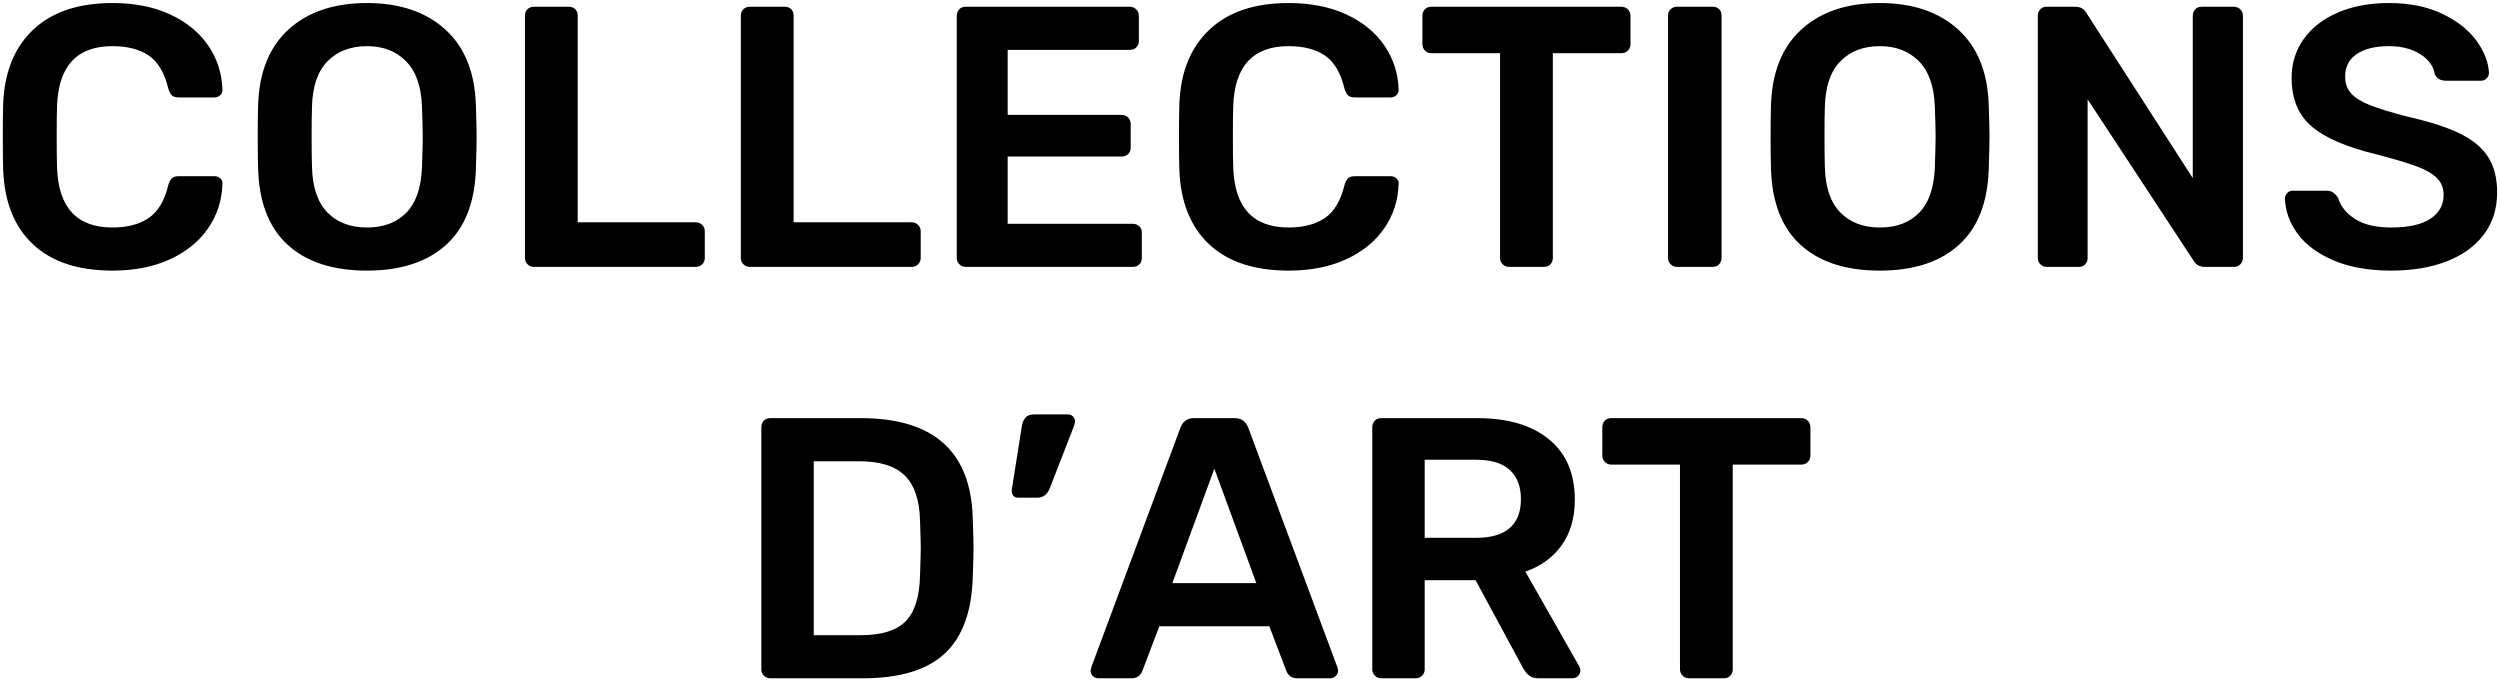 <?xml version="1.0" encoding="UTF-8"?>
<svg width="148px" height="41px" viewBox="0 0 148 41" version="1.1" xmlns="http://www.w3.org/2000/svg" xmlns:xlink="http://www.w3.org/1999/xlink">
    <!-- Generator: Sketch 50.2 (55047) - http://www.bohemiancoding.com/sketch -->
    <title>Group 3</title>
    <desc>Created with Sketch.</desc>
    <defs></defs>
    <g id="Symbols" stroke="none" stroke-width="1" fill="none" fill-rule="evenodd">
        <g id="LOGO" transform="translate(5, -53)" fill="#000000">
            <g id="Group" transform="translate(-6, 49)">
                <g id="Group-3">
                    <path d="M46.599,44.154 C46.453,44.154 46.328,44.102 46.225,44 C46.123,43.897 46.071,43.772 46.071,43.626 L46.071,29.304 C46.071,29.142 46.119,29.01 46.214,28.908 C46.31,28.805 46.438,28.754 46.599,28.754 L51.967,28.754 C56.294,28.754 58.501,30.748 58.589,34.738 C58.619,35.588 58.633,36.16 58.633,36.454 C58.633,36.732 58.619,37.297 58.589,38.148 C58.531,40.201 57.977,41.715 56.928,42.691 C55.88,43.666 54.263,44.154 52.077,44.154 L46.599,44.154 Z M51.967,41.602 C53.185,41.602 54.065,41.33 54.607,40.788 C55.15,40.245 55.436,39.343 55.465,38.082 C55.495,37.202 55.509,36.652 55.509,36.432 C55.509,36.197 55.495,35.654 55.465,34.804 C55.436,33.601 55.135,32.717 54.563,32.153 C53.991,31.588 53.089,31.306 51.857,31.306 L49.173,31.306 L49.173,41.602 L51.967,41.602 Z M61.273,33.462 C61.141,33.462 61.042,33.418 60.976,33.33 C60.91,33.242 60.885,33.124 60.899,32.978 L61.493,29.238 C61.523,29.032 61.592,28.864 61.702,28.732 C61.812,28.6 61.977,28.534 62.197,28.534 L64.243,28.534 C64.346,28.534 64.438,28.574 64.518,28.655 C64.599,28.735 64.639,28.827 64.639,28.93 C64.639,29.018 64.617,29.12 64.573,29.238 L63.143,32.912 C62.997,33.278 62.755,33.462 62.417,33.462 L61.273,33.462 Z M66.025,44.154 C65.893,44.154 65.783,44.11 65.695,44.022 C65.607,43.934 65.563,43.824 65.563,43.692 L65.607,43.494 L70.887,29.304 C71.034,28.937 71.298,28.754 71.679,28.754 L74.099,28.754 C74.481,28.754 74.745,28.937 74.891,29.304 L80.171,43.494 L80.215,43.692 C80.215,43.824 80.168,43.934 80.072,44.022 C79.977,44.11 79.871,44.154 79.753,44.154 L77.795,44.154 C77.487,44.154 77.275,44.014 77.157,43.736 L76.145,41.074 L69.633,41.074 L68.621,43.736 C68.504,44.014 68.291,44.154 67.983,44.154 L66.025,44.154 Z M70.403,38.522 L75.375,38.522 L72.889,31.746 L70.403,38.522 Z M82.767,44.154 C82.621,44.154 82.496,44.102 82.393,44 C82.291,43.897 82.239,43.772 82.239,43.626 L82.239,29.304 C82.239,29.142 82.287,29.01 82.382,28.908 C82.478,28.805 82.606,28.754 82.767,28.754 L88.465,28.754 C90.269,28.754 91.681,29.172 92.7,30.008 C93.72,30.844 94.229,32.032 94.229,33.572 C94.229,34.642 93.973,35.541 93.459,36.267 C92.946,36.993 92.227,37.517 91.303,37.84 L94.493,43.45 C94.537,43.538 94.559,43.618 94.559,43.692 C94.559,43.824 94.512,43.934 94.416,44.022 C94.321,44.11 94.215,44.154 94.097,44.154 L92.073,44.154 C91.839,44.154 91.655,44.099 91.523,43.989 C91.391,43.879 91.274,43.736 91.171,43.56 L88.355,38.346 L85.341,38.346 L85.341,43.626 C85.341,43.772 85.29,43.897 85.187,44 C85.085,44.102 84.953,44.154 84.791,44.154 L82.767,44.154 Z M88.399,35.838 C89.279,35.838 89.939,35.643 90.379,35.255 C90.819,34.866 91.039,34.298 91.039,33.55 C91.039,32.802 90.819,32.226 90.379,31.823 C89.939,31.419 89.279,31.218 88.399,31.218 L85.341,31.218 L85.341,35.838 L88.399,35.838 Z M100.983,44.154 C100.837,44.154 100.712,44.102 100.609,44 C100.507,43.897 100.455,43.772 100.455,43.626 L100.455,31.504 L96.385,31.504 C96.239,31.504 96.114,31.452 96.011,31.35 C95.909,31.247 95.857,31.115 95.857,30.954 L95.857,29.304 C95.857,29.142 95.905,29.01 96,28.908 C96.096,28.805 96.224,28.754 96.385,28.754 L107.627,28.754 C107.789,28.754 107.921,28.805 108.023,28.908 C108.126,29.01 108.177,29.142 108.177,29.304 L108.177,30.954 C108.177,31.115 108.126,31.247 108.023,31.35 C107.921,31.452 107.789,31.504 107.627,31.504 L103.579,31.504 L103.579,43.626 C103.579,43.772 103.532,43.897 103.436,44 C103.341,44.102 103.213,44.154 103.051,44.154 L100.983,44.154 Z" id="d’art"></path>
                    <path d="M7.656,20.02 C5.632,20.02 4.066,19.503 2.959,18.469 C1.852,17.435 1.261,15.965 1.188,14.058 C1.173,13.662 1.166,13.017 1.166,12.122 C1.166,11.213 1.173,10.553 1.188,10.142 C1.261,8.265 1.855,6.802 2.97,5.753 C4.085,4.704 5.647,4.18 7.656,4.18 C8.961,4.18 10.098,4.404 11.066,4.851 C12.034,5.298 12.786,5.911 13.321,6.688 C13.856,7.465 14.139,8.338 14.168,9.306 L14.168,9.35 C14.168,9.467 14.12,9.566 14.025,9.647 C13.93,9.728 13.823,9.768 13.706,9.768 L11.572,9.768 C11.396,9.768 11.264,9.728 11.176,9.647 C11.088,9.566 11.015,9.423 10.956,9.218 C10.736,8.309 10.355,7.667 9.812,7.293 C9.269,6.919 8.551,6.732 7.656,6.732 C5.559,6.732 4.466,7.905 4.378,10.252 C4.363,10.648 4.356,11.257 4.356,12.078 C4.356,12.899 4.363,13.523 4.378,13.948 C4.466,16.295 5.559,17.468 7.656,17.468 C8.536,17.468 9.251,17.281 9.801,16.907 C10.351,16.533 10.736,15.891 10.956,14.982 C11.015,14.777 11.088,14.634 11.176,14.553 C11.264,14.472 11.396,14.432 11.572,14.432 L13.706,14.432 C13.838,14.432 13.952,14.476 14.047,14.564 C14.142,14.652 14.183,14.762 14.168,14.894 C14.139,15.862 13.856,16.735 13.321,17.512 C12.786,18.289 12.034,18.902 11.066,19.349 C10.098,19.796 8.961,20.02 7.656,20.02 Z M22.726,20.02 C20.717,20.02 19.155,19.514 18.04,18.502 C16.925,17.49 16.339,15.987 16.28,13.992 C16.265,13.567 16.258,12.943 16.258,12.122 C16.258,11.286 16.265,10.655 16.28,10.23 C16.339,8.279 16.94,6.783 18.084,5.742 C19.228,4.701 20.775,4.18 22.726,4.18 C24.662,4.18 26.206,4.701 27.357,5.742 C28.508,6.783 29.113,8.279 29.172,10.23 C29.201,11.081 29.216,11.711 29.216,12.122 C29.216,12.518 29.201,13.141 29.172,13.992 C29.113,15.987 28.523,17.49 27.401,18.502 C26.279,19.514 24.721,20.02 22.726,20.02 Z M22.726,17.468 C23.709,17.468 24.486,17.175 25.058,16.588 C25.63,16.001 25.938,15.099 25.982,13.882 C26.011,13.002 26.026,12.408 26.026,12.1 C26.026,11.763 26.011,11.169 25.982,10.318 C25.938,9.115 25.623,8.217 25.036,7.623 C24.449,7.029 23.679,6.732 22.726,6.732 C21.758,6.732 20.981,7.029 20.394,7.623 C19.807,8.217 19.499,9.115 19.47,10.318 C19.455,10.743 19.448,11.337 19.448,12.1 C19.448,12.848 19.455,13.442 19.47,13.882 C19.499,15.085 19.804,15.983 20.383,16.577 C20.962,17.171 21.743,17.468 22.726,17.468 Z M32.604,19.8 C32.457,19.8 32.333,19.749 32.23,19.646 C32.127,19.543 32.076,19.419 32.076,19.272 L32.076,4.928 C32.076,4.767 32.127,4.638 32.23,4.543 C32.333,4.448 32.457,4.4 32.604,4.4 L34.672,4.4 C34.833,4.4 34.962,4.448 35.057,4.543 C35.152,4.638 35.2,4.767 35.2,4.928 L35.2,17.16 L42.174,17.16 C42.335,17.16 42.467,17.211 42.57,17.314 C42.673,17.417 42.724,17.541 42.724,17.688 L42.724,19.272 C42.724,19.419 42.673,19.543 42.57,19.646 C42.467,19.749 42.335,19.8 42.174,19.8 L32.604,19.8 Z M45.386,19.8 C45.239,19.8 45.115,19.749 45.012,19.646 C44.909,19.543 44.858,19.419 44.858,19.272 L44.858,4.928 C44.858,4.767 44.909,4.638 45.012,4.543 C45.115,4.448 45.239,4.4 45.386,4.4 L47.454,4.4 C47.615,4.4 47.744,4.448 47.839,4.543 C47.934,4.638 47.982,4.767 47.982,4.928 L47.982,17.16 L54.956,17.16 C55.117,17.16 55.249,17.211 55.352,17.314 C55.455,17.417 55.506,17.541 55.506,17.688 L55.506,19.272 C55.506,19.419 55.455,19.543 55.352,19.646 C55.249,19.749 55.117,19.8 54.956,19.8 L45.386,19.8 Z M58.168,19.8 C58.021,19.8 57.897,19.749 57.794,19.646 C57.691,19.543 57.64,19.419 57.64,19.272 L57.64,4.95 C57.64,4.789 57.688,4.657 57.783,4.554 C57.878,4.451 58.007,4.4 58.168,4.4 L67.87,4.4 C68.031,4.4 68.163,4.451 68.266,4.554 C68.369,4.657 68.42,4.789 68.42,4.95 L68.42,6.424 C68.42,6.585 68.369,6.714 68.266,6.809 C68.163,6.904 68.031,6.952 67.87,6.952 L60.654,6.952 L60.654,10.802 L67.386,10.802 C67.547,10.802 67.679,10.853 67.782,10.956 C67.885,11.059 67.936,11.191 67.936,11.352 L67.936,12.738 C67.936,12.899 67.885,13.028 67.782,13.123 C67.679,13.218 67.547,13.266 67.386,13.266 L60.654,13.266 L60.654,17.248 L68.046,17.248 C68.207,17.248 68.339,17.296 68.442,17.391 C68.545,17.486 68.596,17.615 68.596,17.776 L68.596,19.272 C68.596,19.433 68.545,19.562 68.442,19.657 C68.339,19.752 68.207,19.8 68.046,19.8 L58.168,19.8 Z M77.286,20.02 C75.262,20.02 73.696,19.503 72.589,18.469 C71.482,17.435 70.891,15.965 70.818,14.058 C70.803,13.662 70.796,13.017 70.796,12.122 C70.796,11.213 70.803,10.553 70.818,10.142 C70.891,8.265 71.485,6.802 72.6,5.753 C73.715,4.704 75.277,4.18 77.286,4.18 C78.591,4.18 79.728,4.404 80.696,4.851 C81.664,5.298 82.416,5.911 82.951,6.688 C83.486,7.465 83.769,8.338 83.798,9.306 L83.798,9.35 C83.798,9.467 83.75,9.566 83.655,9.647 C83.56,9.728 83.453,9.768 83.336,9.768 L81.202,9.768 C81.026,9.768 80.894,9.728 80.806,9.647 C80.718,9.566 80.645,9.423 80.586,9.218 C80.366,8.309 79.985,7.667 79.442,7.293 C78.899,6.919 78.181,6.732 77.286,6.732 C75.189,6.732 74.096,7.905 74.008,10.252 C73.993,10.648 73.986,11.257 73.986,12.078 C73.986,12.899 73.993,13.523 74.008,13.948 C74.096,16.295 75.189,17.468 77.286,17.468 C78.166,17.468 78.881,17.281 79.431,16.907 C79.981,16.533 80.366,15.891 80.586,14.982 C80.645,14.777 80.718,14.634 80.806,14.553 C80.894,14.472 81.026,14.432 81.202,14.432 L83.336,14.432 C83.468,14.432 83.582,14.476 83.677,14.564 C83.772,14.652 83.813,14.762 83.798,14.894 C83.769,15.862 83.486,16.735 82.951,17.512 C82.416,18.289 81.664,18.902 80.696,19.349 C79.728,19.796 78.591,20.02 77.286,20.02 Z M90.332,19.8 C90.185,19.8 90.061,19.749 89.958,19.646 C89.855,19.543 89.804,19.419 89.804,19.272 L89.804,7.15 L85.734,7.15 C85.587,7.15 85.463,7.099 85.36,6.996 C85.257,6.893 85.206,6.761 85.206,6.6 L85.206,4.95 C85.206,4.789 85.254,4.657 85.349,4.554 C85.444,4.451 85.573,4.4 85.734,4.4 L96.976,4.4 C97.137,4.4 97.269,4.451 97.372,4.554 C97.475,4.657 97.526,4.789 97.526,4.95 L97.526,6.6 C97.526,6.761 97.475,6.893 97.372,6.996 C97.269,7.099 97.137,7.15 96.976,7.15 L92.928,7.15 L92.928,19.272 C92.928,19.419 92.88,19.543 92.785,19.646 C92.69,19.749 92.561,19.8 92.4,19.8 L90.332,19.8 Z M100.276,19.8 C100.129,19.8 100.005,19.749 99.902,19.646 C99.799,19.543 99.748,19.419 99.748,19.272 L99.748,4.928 C99.748,4.767 99.799,4.638 99.902,4.543 C100.005,4.448 100.129,4.4 100.276,4.4 L102.388,4.4 C102.549,4.4 102.678,4.448 102.773,4.543 C102.868,4.638 102.916,4.767 102.916,4.928 L102.916,19.272 C102.916,19.419 102.868,19.543 102.773,19.646 C102.678,19.749 102.549,19.8 102.388,19.8 L100.276,19.8 Z M112.288,20.02 C110.279,20.02 108.717,19.514 107.602,18.502 C106.487,17.49 105.901,15.987 105.842,13.992 C105.827,13.567 105.82,12.943 105.82,12.122 C105.82,11.286 105.827,10.655 105.842,10.23 C105.901,8.279 106.502,6.783 107.646,5.742 C108.79,4.701 110.337,4.18 112.288,4.18 C114.224,4.18 115.768,4.701 116.919,5.742 C118.07,6.783 118.675,8.279 118.734,10.23 C118.763,11.081 118.778,11.711 118.778,12.122 C118.778,12.518 118.763,13.141 118.734,13.992 C118.675,15.987 118.085,17.49 116.963,18.502 C115.841,19.514 114.283,20.02 112.288,20.02 Z M112.288,17.468 C113.271,17.468 114.048,17.175 114.62,16.588 C115.192,16.001 115.5,15.099 115.544,13.882 C115.573,13.002 115.588,12.408 115.588,12.1 C115.588,11.763 115.573,11.169 115.544,10.318 C115.5,9.115 115.185,8.217 114.598,7.623 C114.011,7.029 113.241,6.732 112.288,6.732 C111.32,6.732 110.543,7.029 109.956,7.623 C109.369,8.217 109.061,9.115 109.032,10.318 C109.017,10.743 109.01,11.337 109.01,12.1 C109.01,12.848 109.017,13.442 109.032,13.882 C109.061,15.085 109.366,15.983 109.945,16.577 C110.524,17.171 111.305,17.468 112.288,17.468 Z M122.166,19.8 C122.019,19.8 121.895,19.749 121.792,19.646 C121.689,19.543 121.638,19.419 121.638,19.272 L121.638,4.95 C121.638,4.789 121.686,4.657 121.781,4.554 C121.876,4.451 122.005,4.4 122.166,4.4 L123.882,4.4 C124.161,4.4 124.373,4.525 124.52,4.774 L130.812,14.542 L130.812,4.95 C130.812,4.789 130.86,4.657 130.955,4.554 C131.05,4.451 131.179,4.4 131.34,4.4 L133.232,4.4 C133.393,4.4 133.525,4.451 133.628,4.554 C133.731,4.657 133.782,4.789 133.782,4.95 L133.782,19.25 C133.782,19.411 133.731,19.543 133.628,19.646 C133.525,19.749 133.401,19.8 133.254,19.8 L131.516,19.8 C131.223,19.8 131.003,19.675 130.856,19.426 L124.586,9.878 L124.586,19.272 C124.586,19.419 124.538,19.543 124.443,19.646 C124.348,19.749 124.219,19.8 124.058,19.8 L122.166,19.8 Z M142.56,20.02 C141.24,20.02 140.111,19.822 139.172,19.426 C138.233,19.03 137.522,18.509 137.038,17.864 C136.554,17.219 136.297,16.515 136.268,15.752 C136.268,15.635 136.312,15.528 136.4,15.433 C136.488,15.338 136.598,15.29 136.73,15.29 L138.732,15.29 C138.893,15.29 139.025,15.327 139.128,15.4 C139.231,15.473 139.326,15.576 139.414,15.708 C139.561,16.207 139.894,16.625 140.415,16.962 C140.936,17.299 141.651,17.468 142.56,17.468 C143.587,17.468 144.36,17.296 144.881,16.951 C145.402,16.606 145.662,16.133 145.662,15.532 C145.662,15.136 145.53,14.806 145.266,14.542 C145.002,14.278 144.602,14.047 144.067,13.849 C143.532,13.651 142.736,13.413 141.68,13.134 C139.949,12.723 138.681,12.181 137.874,11.506 C137.067,10.831 136.664,9.863 136.664,8.602 C136.664,7.751 136.899,6.992 137.368,6.325 C137.837,5.658 138.508,5.133 139.381,4.752 C140.254,4.371 141.269,4.18 142.428,4.18 C143.645,4.18 144.698,4.393 145.585,4.818 C146.472,5.243 147.147,5.775 147.609,6.413 C148.071,7.051 148.317,7.685 148.346,8.316 C148.346,8.433 148.302,8.54 148.214,8.635 C148.126,8.73 148.016,8.778 147.884,8.778 L145.794,8.778 C145.471,8.778 145.251,8.646 145.134,8.382 C145.061,7.913 144.775,7.52 144.276,7.205 C143.777,6.89 143.161,6.732 142.428,6.732 C141.621,6.732 140.987,6.886 140.525,7.194 C140.063,7.502 139.832,7.949 139.832,8.536 C139.832,8.932 139.949,9.262 140.184,9.526 C140.419,9.79 140.785,10.021 141.284,10.219 C141.783,10.417 142.509,10.641 143.462,10.89 C144.767,11.183 145.805,11.513 146.575,11.88 C147.345,12.247 147.913,12.709 148.28,13.266 C148.647,13.823 148.83,14.535 148.83,15.4 C148.83,16.353 148.57,17.178 148.049,17.875 C147.528,18.572 146.795,19.103 145.849,19.47 C144.903,19.837 143.807,20.02 142.56,20.02 Z" id="Collections"></path>
                </g>
            </g>
        </g>
    </g>
</svg>